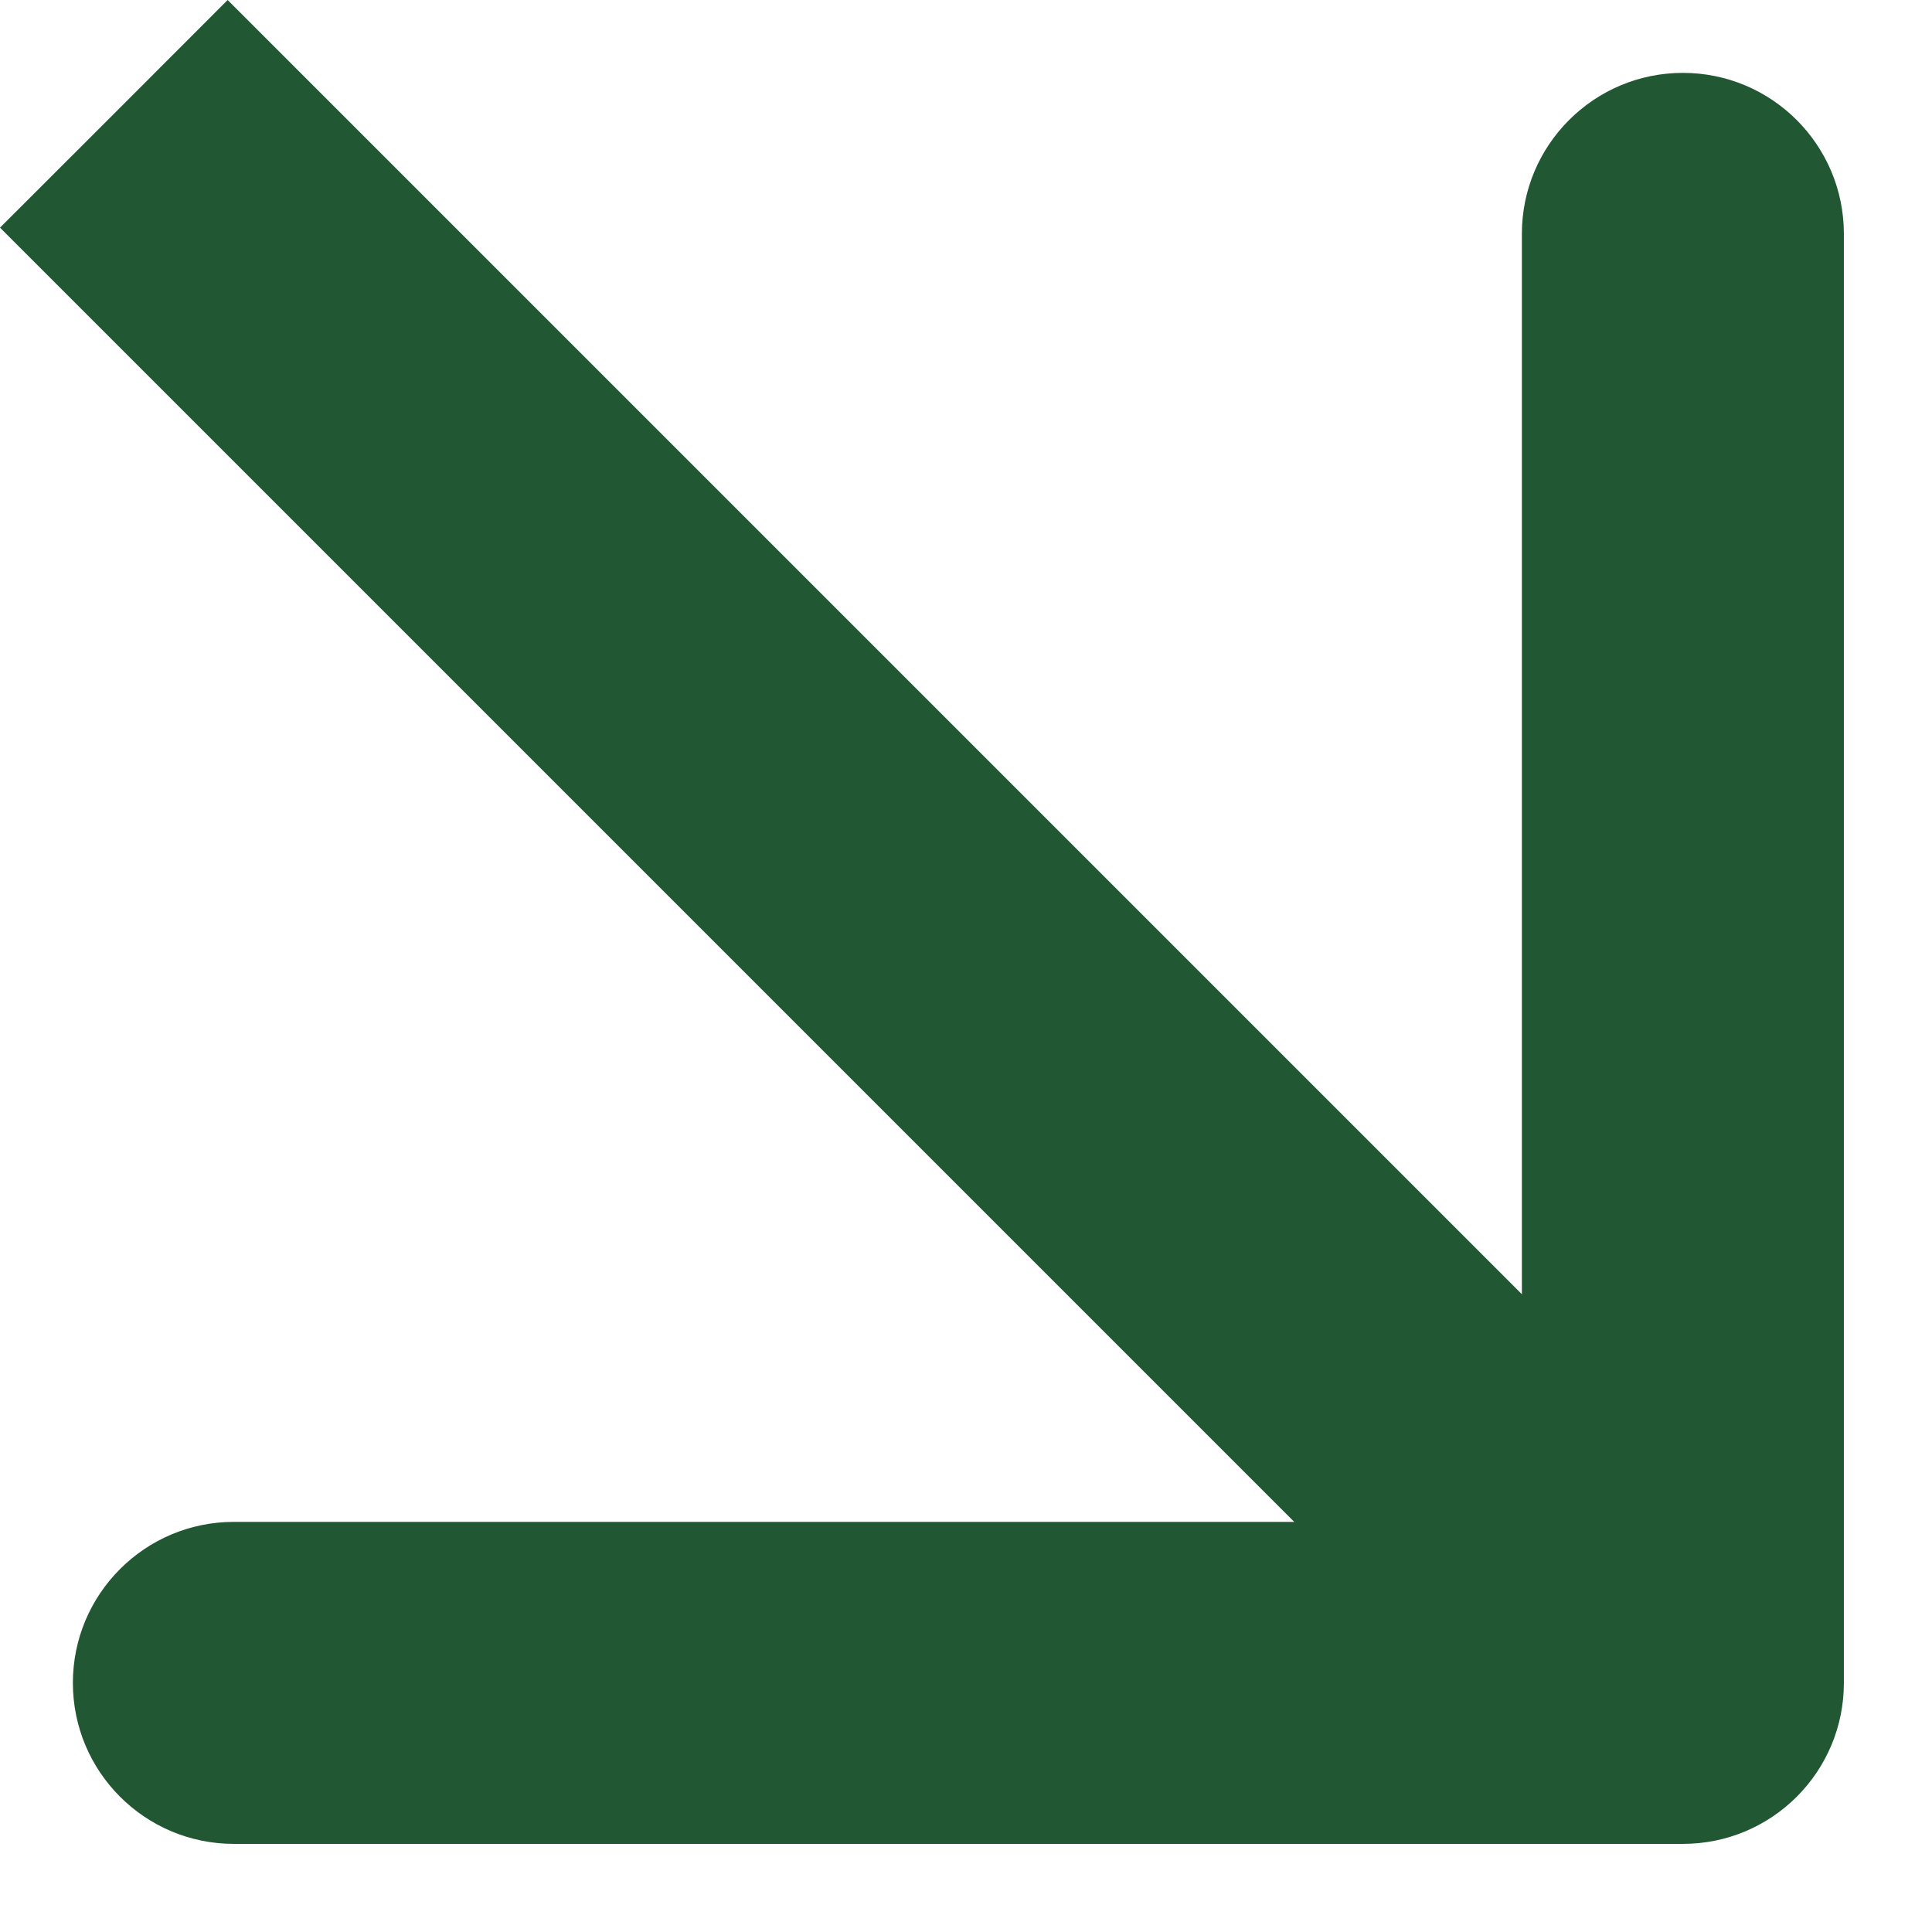 <?xml version="1.0" encoding="UTF-8"?> <svg xmlns="http://www.w3.org/2000/svg" width="18" height="18" viewBox="0 0 18 18" fill="none"><path d="M15.679 17.179C16.508 17.179 17.179 16.508 17.179 15.679V2.179C17.179 1.351 16.508 0.679 15.679 0.679C14.851 0.679 14.179 1.351 14.179 2.179V14.179H2.179C1.351 14.179 0.679 14.851 0.679 15.679C0.679 16.508 1.351 17.179 2.179 17.179H15.679ZM1.061 1.061L-0 2.121L14.619 16.74L15.679 15.679L16.74 14.619L2.121 -0L1.061 1.061Z" fill="#215732"></path></svg> 